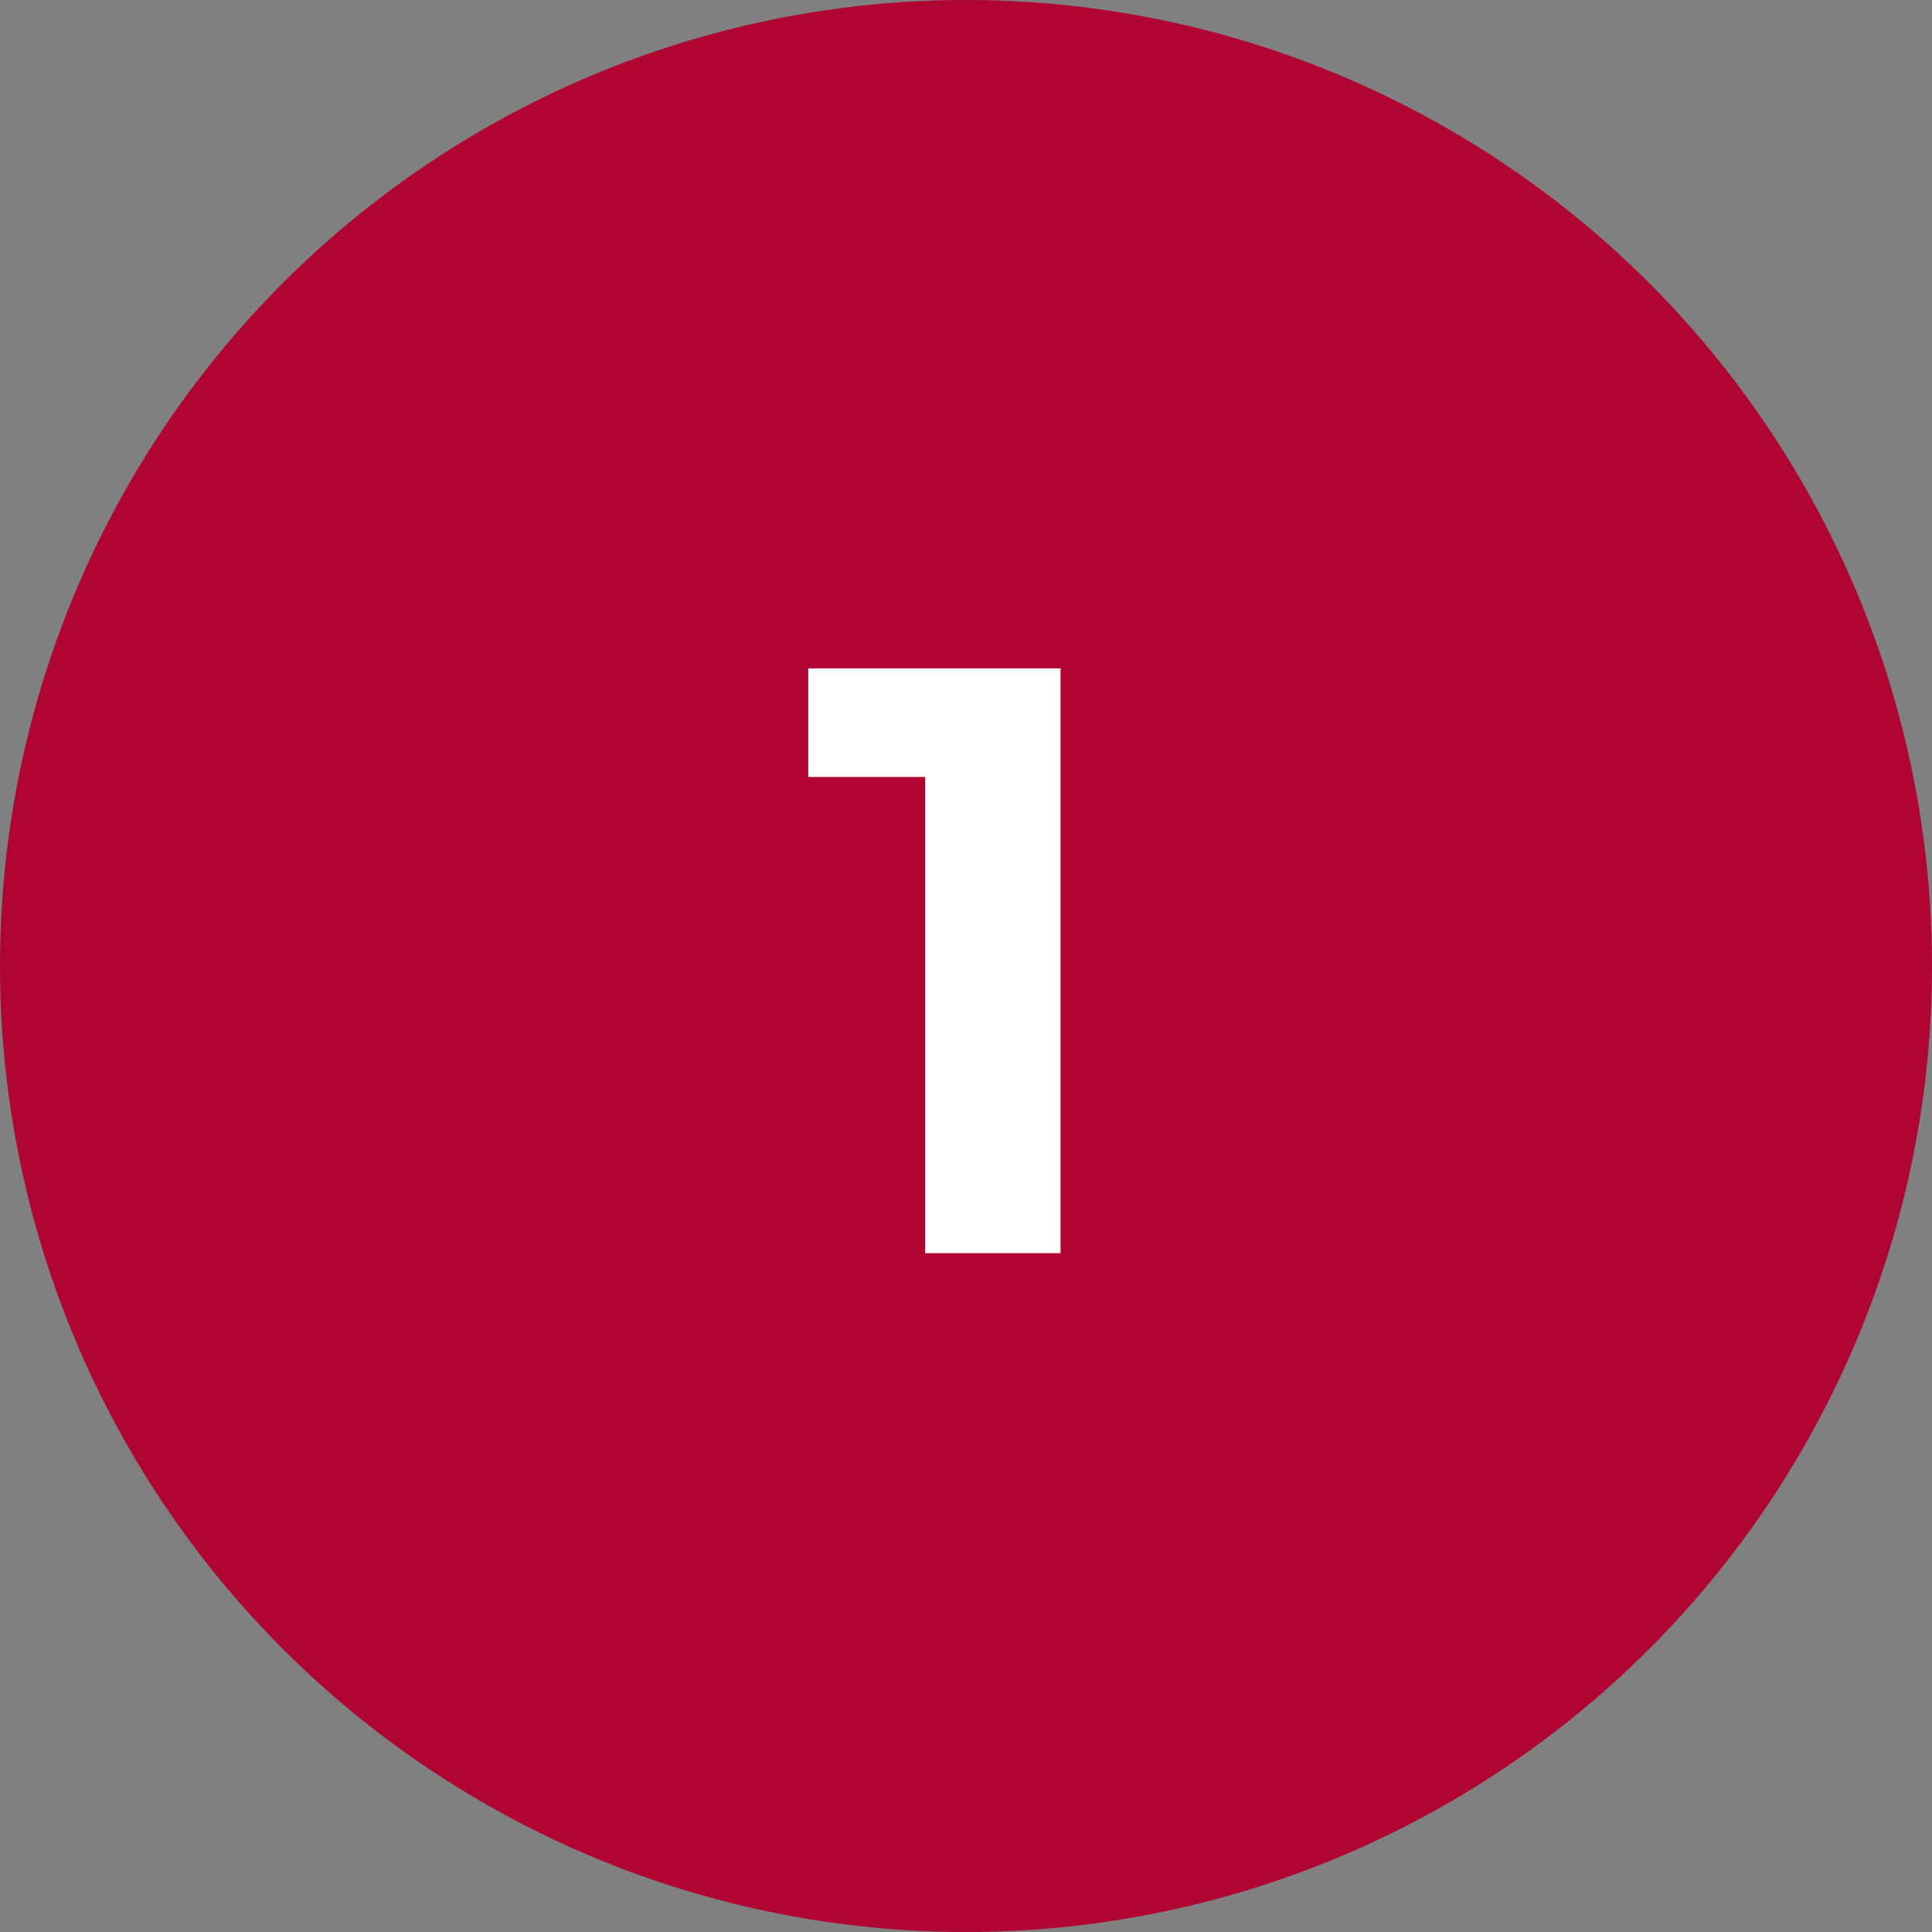 <?xml version="1.0" encoding="UTF-8"?> <svg xmlns="http://www.w3.org/2000/svg" width="37" height="37" viewBox="0 0 37 37" fill="none"><rect x="0" y="0" width="37" height="37" fill="#808080" stroke="none"/> <circle cx="18.5" cy="18.5" r="18.5" fill="#B00432"></circle> <circle cx="18.5" cy="18.5" r="15.5" fill="#B00432"></circle> <path d="M17.719 24V13.76L18.839 14.88H15.479V12.8H20.311V24H17.719Z" fill="white"></path> </svg> 